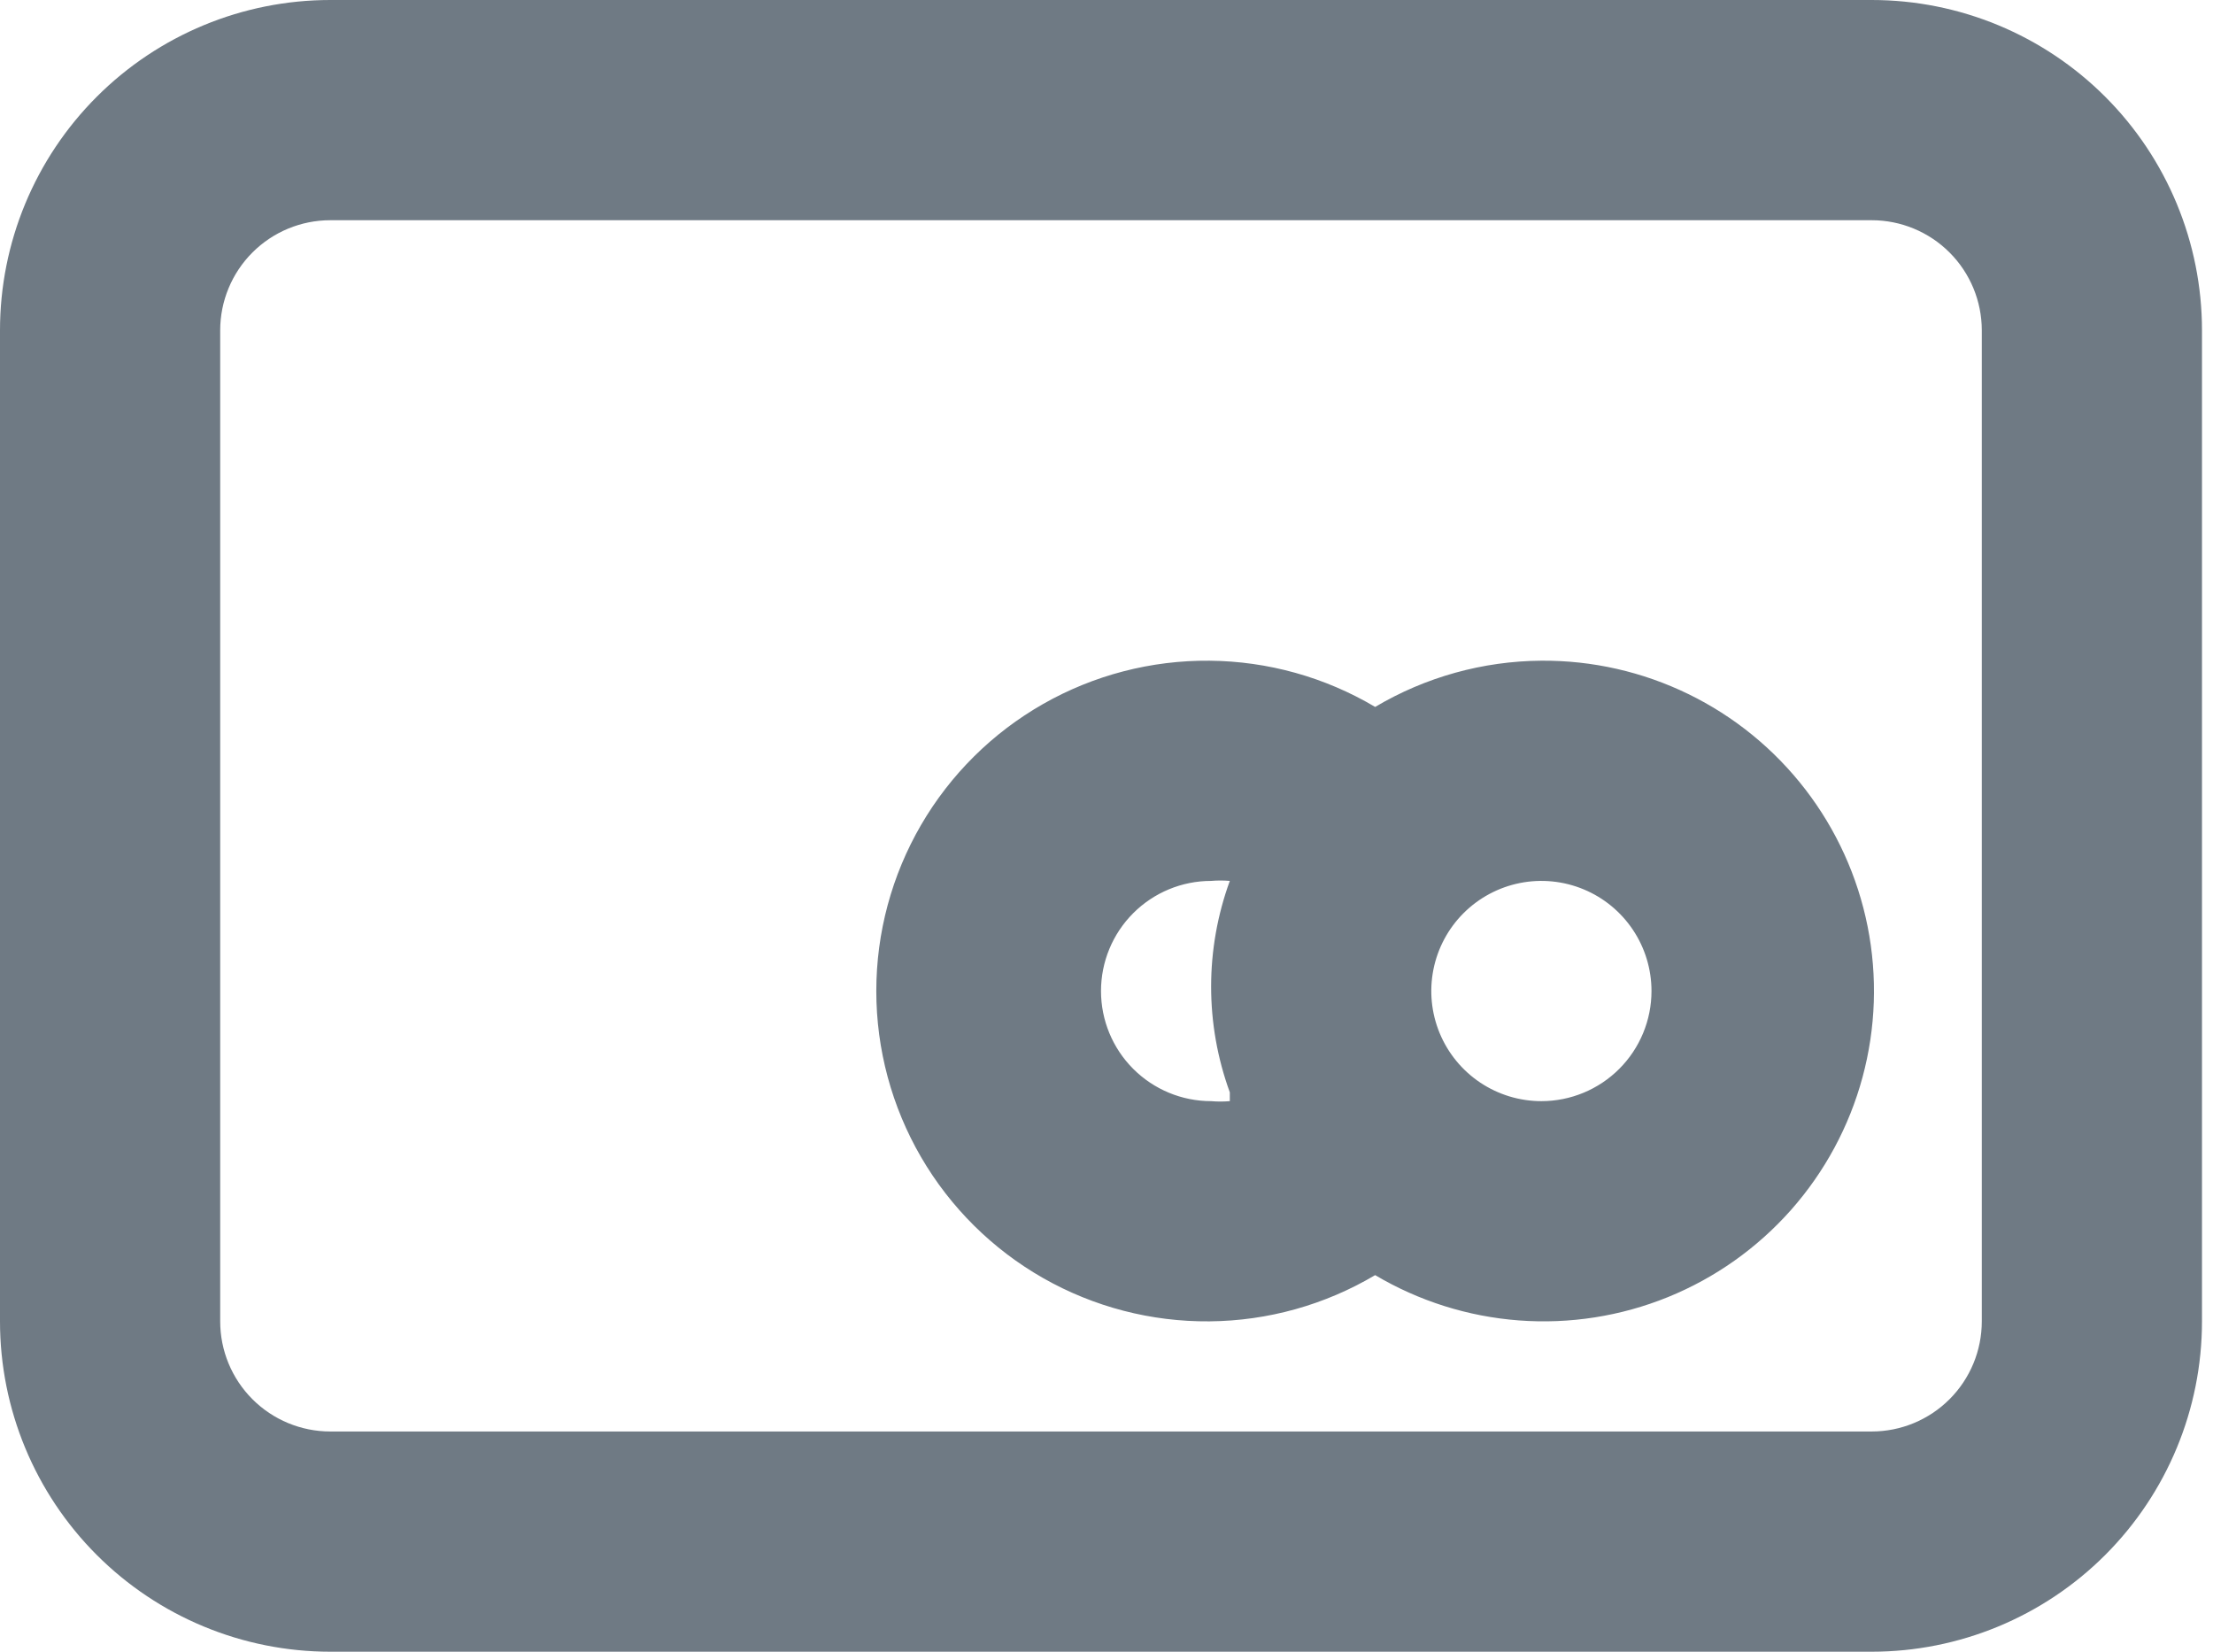 <?xml version="1.0" encoding="UTF-8"?> <svg xmlns="http://www.w3.org/2000/svg" width="134" height="100" viewBox="0 0 134 100" fill="none"> <path d="M113.333 0H20C14.696 0 9.609 2.107 5.858 5.858C2.107 9.609 0 14.696 0 20V80C0 85.304 2.107 90.391 5.858 94.142C9.609 97.893 14.696 100 20 100H113.333C118.638 100 123.725 97.893 127.475 94.142C131.226 90.391 133.333 85.304 133.333 80V20C133.333 14.696 131.226 9.609 127.475 5.858C123.725 2.107 118.638 0 113.333 0ZM120 80C120 81.768 119.298 83.464 118.047 84.714C116.797 85.964 115.101 86.667 113.333 86.667H20C18.232 86.667 16.536 85.964 15.286 84.714C14.036 83.464 13.333 81.768 13.333 80V20C13.333 18.232 14.036 16.536 15.286 15.286C16.536 14.036 18.232 13.333 20 13.333H113.333C115.101 13.333 116.797 14.036 118.047 15.286C119.298 16.536 120 18.232 120 20V80ZM93.333 40C89.789 40.025 86.315 40.991 83.267 42.8C80.23 40.998 76.77 40.032 73.24 40.001C69.709 39.969 66.233 40.873 63.164 42.62C60.096 44.367 57.545 46.896 55.77 49.948C53.996 53.001 53.061 56.469 53.061 60C53.061 63.531 53.996 66.999 55.77 70.052C57.545 73.104 60.096 75.633 63.164 77.38C66.233 79.127 69.709 80.031 73.24 79.999C76.77 79.968 80.23 79.002 83.267 77.2C85.919 78.773 88.899 79.712 91.974 79.943C95.049 80.174 98.135 79.691 100.993 78.532C103.85 77.372 106.4 75.567 108.445 73.259C110.489 70.95 111.972 68.2 112.777 65.224C113.583 62.247 113.689 59.125 113.088 56.1C112.487 53.076 111.194 50.231 109.312 47.789C107.429 45.347 105.007 43.373 102.235 42.022C99.464 40.671 96.417 39.979 93.333 40ZM74.467 66.667C74.09 66.699 73.71 66.699 73.333 66.667C71.565 66.667 69.87 65.964 68.619 64.714C67.369 63.464 66.667 61.768 66.667 60C66.667 58.232 67.369 56.536 68.619 55.286C69.87 54.036 71.565 53.333 73.333 53.333C73.71 53.301 74.09 53.301 74.467 53.333C72.958 57.467 72.958 62 74.467 66.133V66.667ZM93.333 66.667C92.015 66.667 90.726 66.276 89.629 65.543C88.533 64.811 87.679 63.769 87.174 62.551C86.67 61.333 86.537 59.993 86.795 58.699C87.052 57.406 87.687 56.218 88.619 55.286C89.552 54.354 90.74 53.719 92.033 53.461C93.326 53.204 94.666 53.336 95.885 53.841C97.103 54.345 98.144 55.2 98.876 56.296C99.609 57.392 100 58.681 100 60C100 61.768 99.298 63.464 98.047 64.714C96.797 65.964 95.101 66.667 93.333 66.667Z" fill="#6F7A84"></path> </svg> 